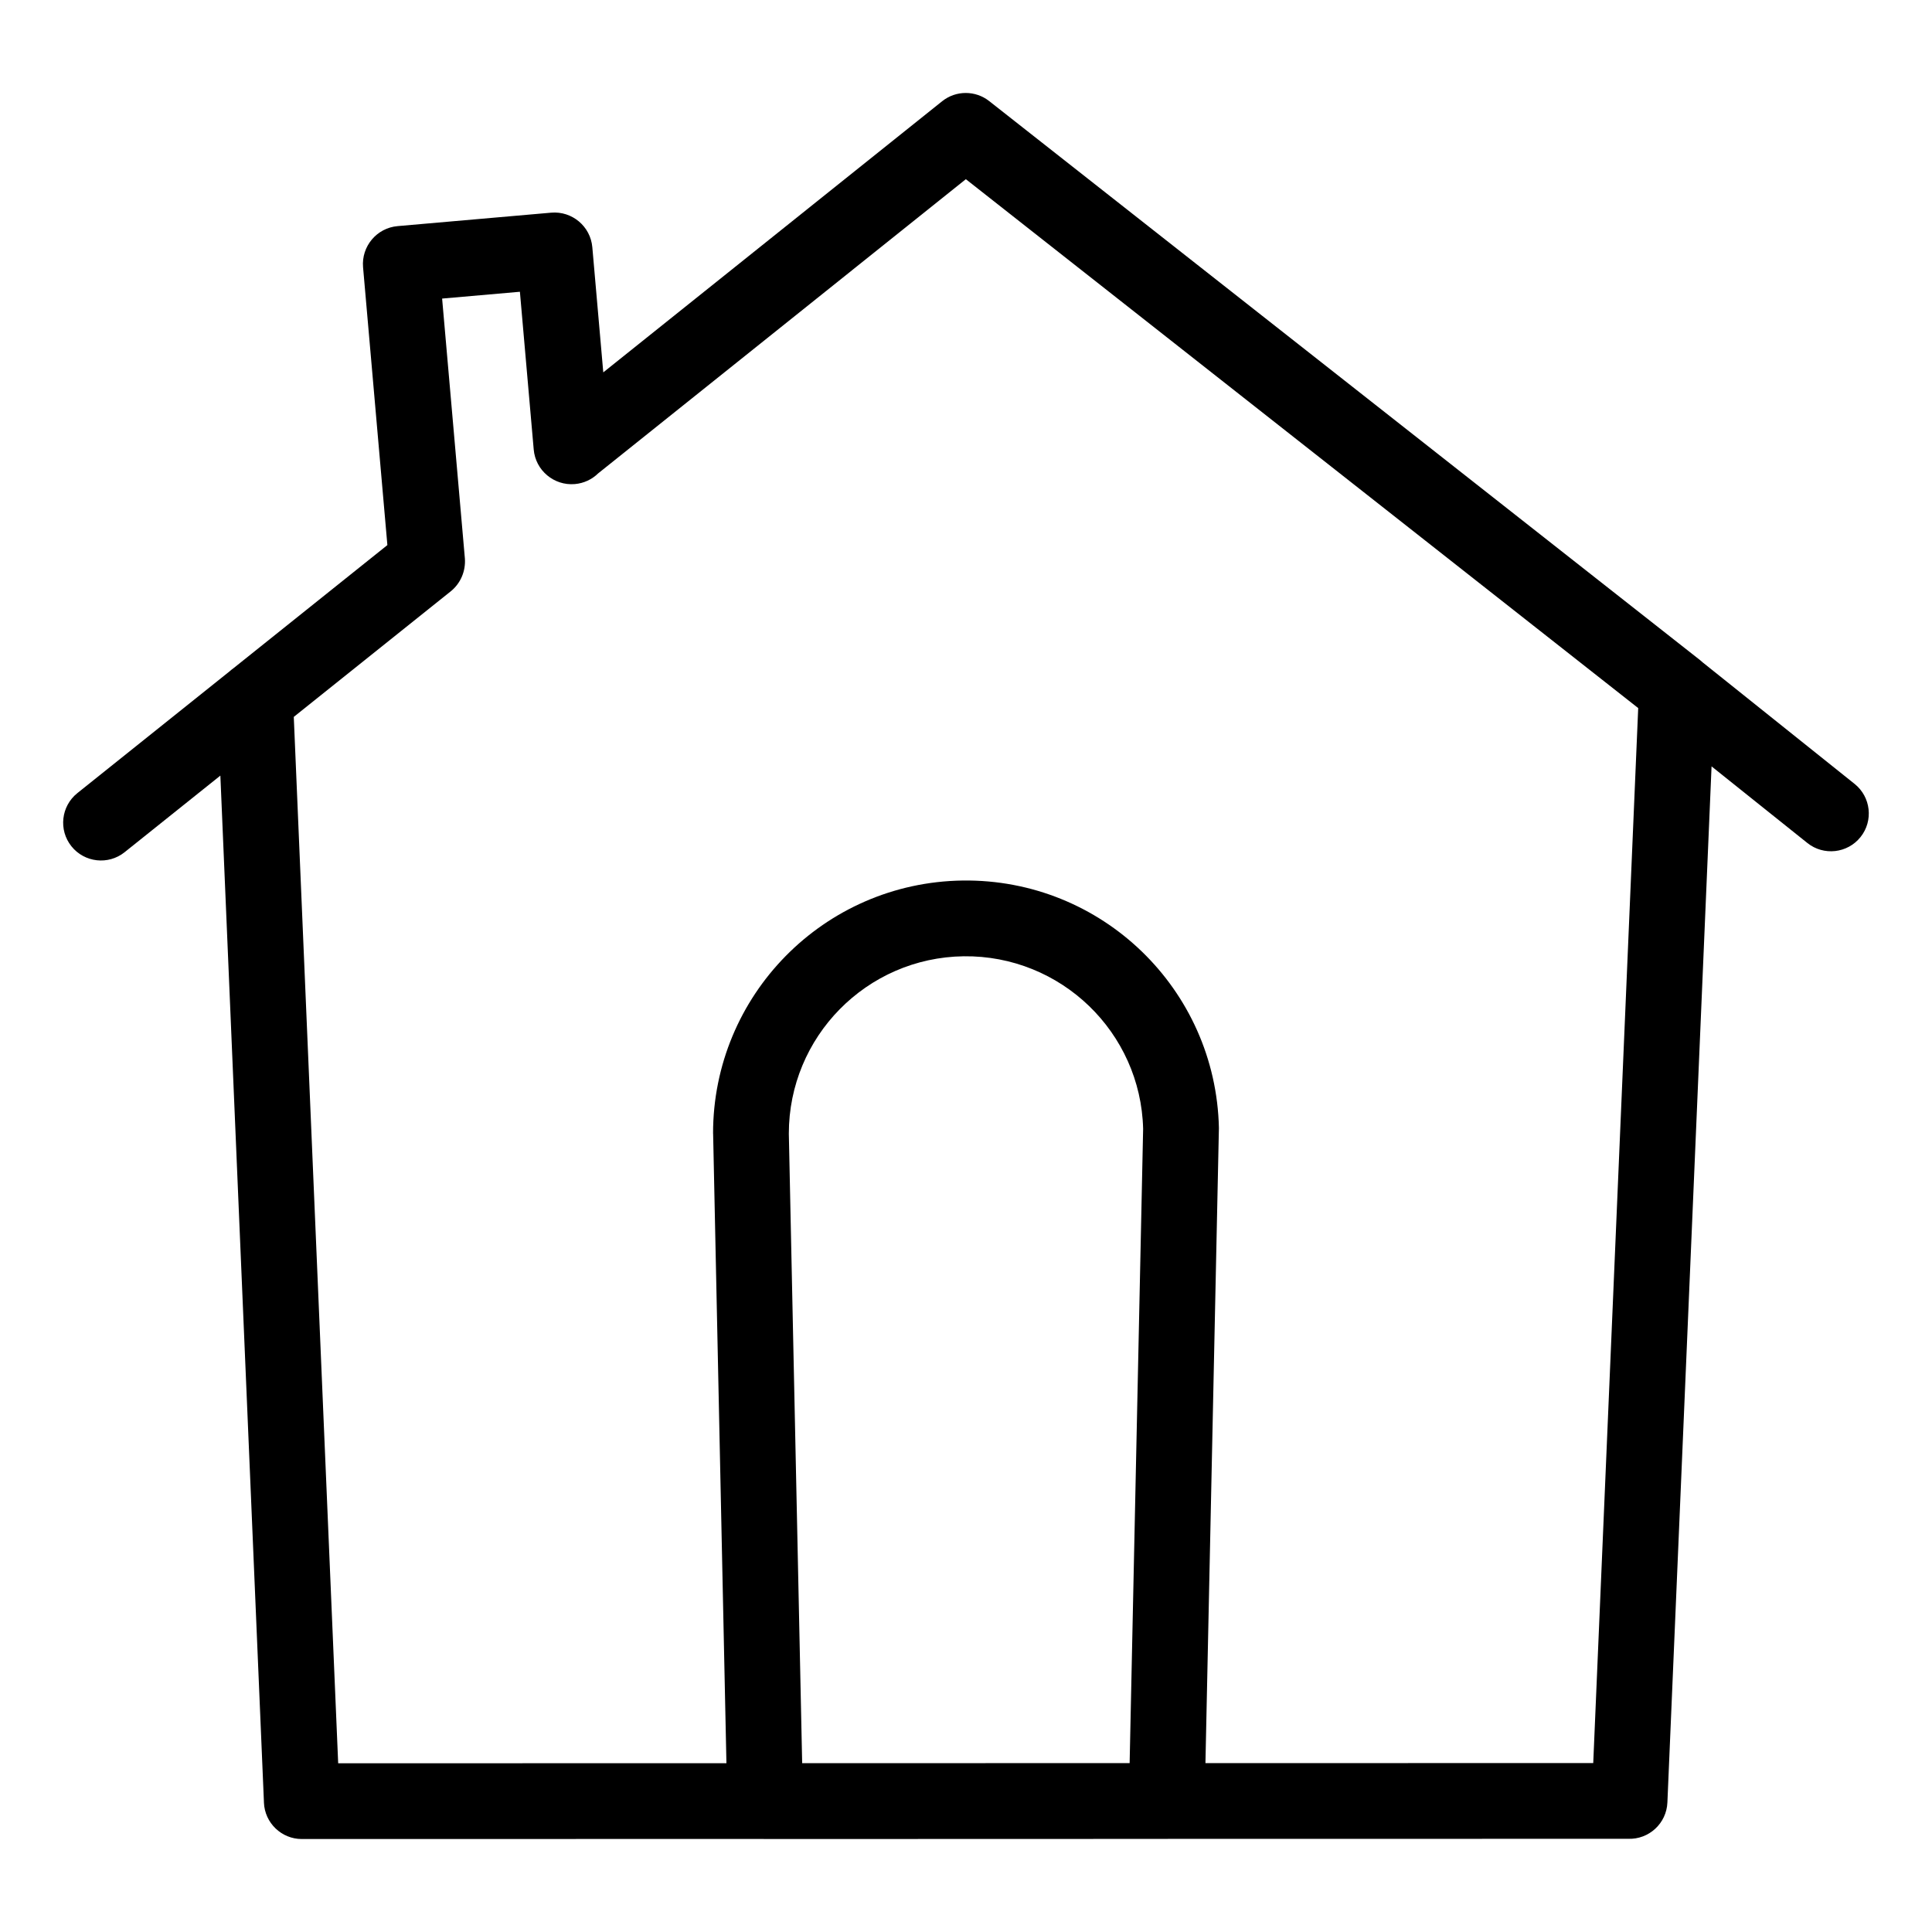 <?xml version="1.0" encoding="UTF-8"?>
<!-- Uploaded to: ICON Repo, www.iconrepo.com, Generator: ICON Repo Mixer Tools -->
<svg fill="#000000" width="800px" height="800px" version="1.1" viewBox="144 144 512 512" xmlns="http://www.w3.org/2000/svg">
 <path d="m213.95 621.71-11.551-272.17-25.379 20.305c-4.32 3.457-10.633 2.75-14.09-1.57-3.457-4.32-2.75-10.633 1.57-14.09l40.32-32.254c0.32-0.293 0.656-0.566 1.012-0.816l40.828-32.664-6.445-73.625c-0.477-5.539 3.629-10.43 9.168-10.906l40.684-3.562c5.539-0.477 10.43 3.629 10.906 9.168l2.902 33.156 89.801-71.852c3.707-2.965 8.879-2.867 12.453-0.055l188.48 148.22c0.25 0.195 0.492 0.406 0.719 0.625l40.16 32.121c4.32 3.457 5.027 9.77 1.57 14.09-3.457 4.32-9.77 5.027-14.09 1.57l-25.387-20.305-11.703 274.56c-0.215 5.539-4.891 9.859-10.43 9.645l-121.96 0.02-0.488 0.008-106.25 0.031-0.605-0.02-122.16 0.02c-5.41 0-9.824-4.289-10.039-9.645zm119.02-177.3c-0.02-18.281 7.324-34.93 19.23-47.039 11.953-12.156 28.543-19.781 46.945-20.023 18.387-0.23 35.16 6.949 47.422 18.785 12.27 11.848 20.055 28.379 20.457 46.785l-3.57 168.33 102.77-0.02 11.918-279.58-178.18-140.16-97.453 77.969c-1.605 1.57-3.75 2.617-6.164 2.828-5.539 0.477-10.43-3.629-10.906-9.168l-3.66-41.797-20.613 1.805 6.035 68.906c0.227 3.231-1.066 6.527-3.777 8.699l-41.57 33.258 11.766 277.3 102.89-0.02-3.527-166.85zm33.562-32.949c-8.344 8.484-13.484 20.145-13.484 32.961l3.535 166.84 86.781-0.02 3.578-168.1c-0.32-12.781-5.766-24.273-14.312-32.527-8.605-8.309-20.375-13.352-33.246-13.191-12.859 0.168-24.477 5.516-32.852 14.039z"/>
</svg>